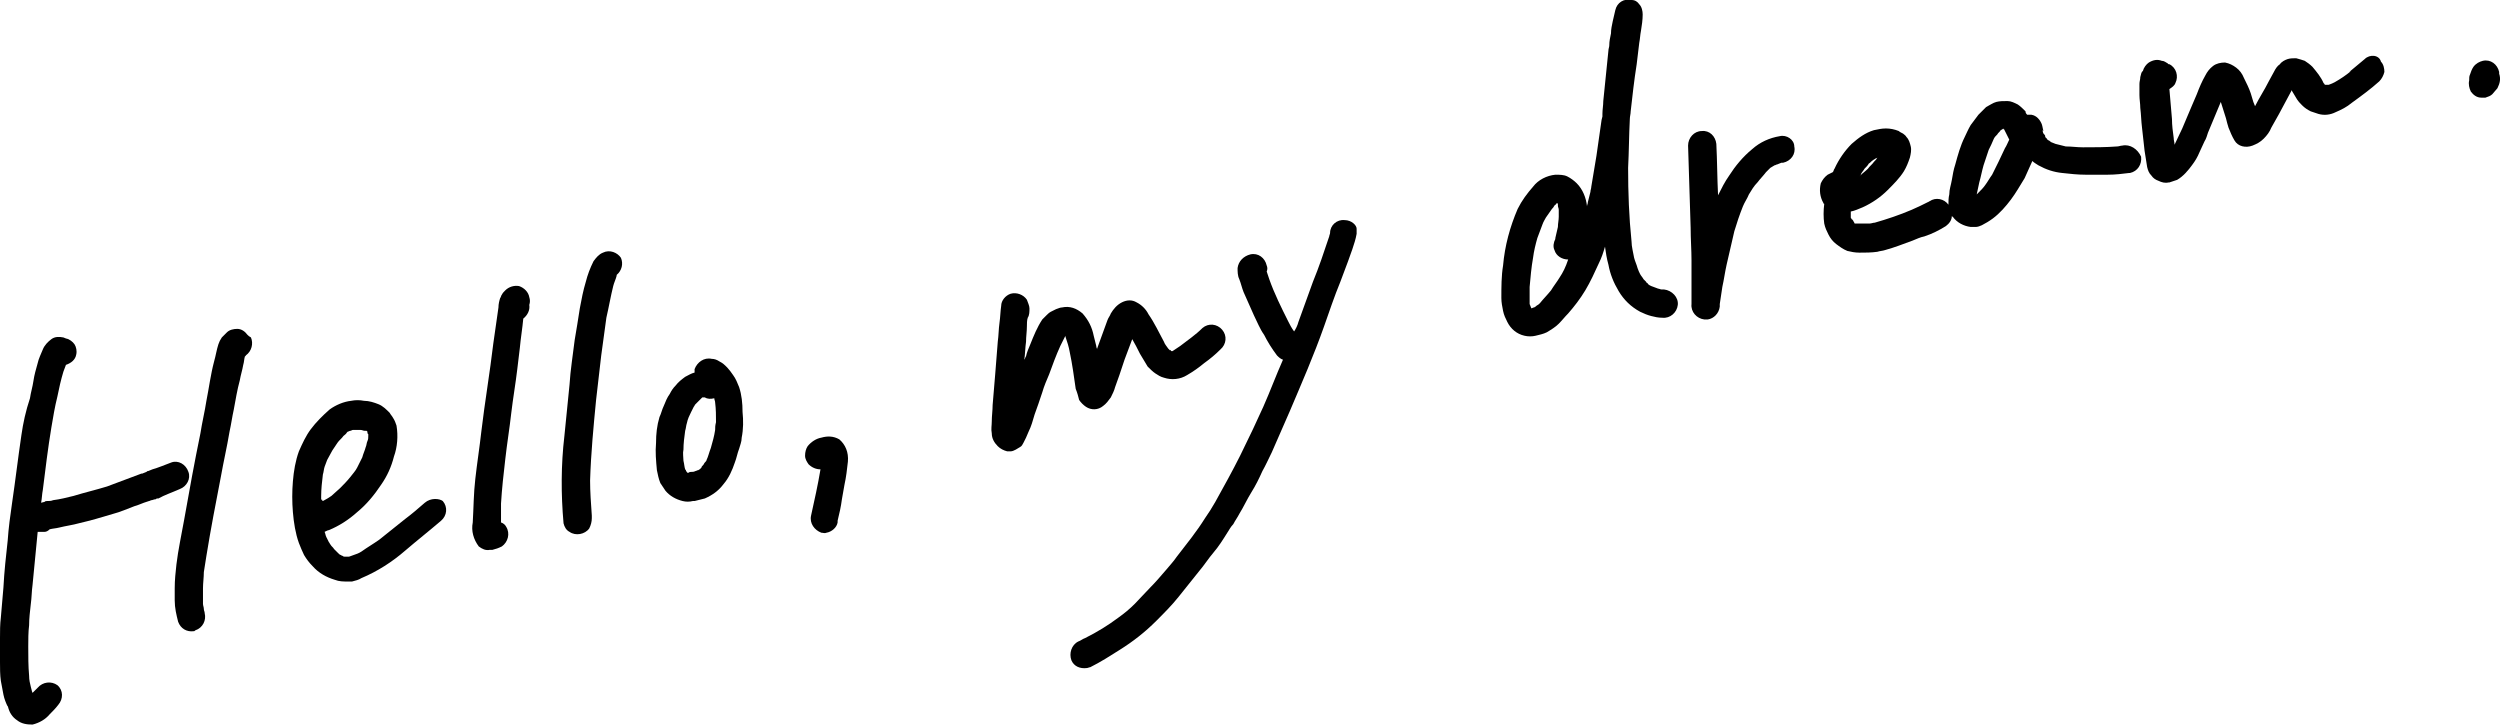<?xml version="1.0" encoding="utf-8"?>
<!-- Generator: Adobe Illustrator 25.4.1, SVG Export Plug-In . SVG Version: 6.00 Build 0)  -->
<svg version="1.1" id="レイヤー_1" xmlns="http://www.w3.org/2000/svg" xmlns:xlink="http://www.w3.org/1999/xlink" x="0px"
	 y="0px" viewBox="0 0 291.9 84.7" style="enable-background:new 0 0 291.9 84.7;" xml:space="preserve">
<g>
	<path d="M22,55.1c-0.3-0.9-1.2-1.4-2-1.1c-0.8,0.3-1.5,0.6-2.2,0.8L17.3,55c-0.1,0-0.1,0-0.2,0.1c-0.2,0.1-0.3,0.1-0.5,0.2
		c0,0,0,0-0.1,0c-1.3,0.5-2.7,1-4,1.5c-1.3,0.4-2.6,0.7-3.9,1.1c-0.8,0.2-1.6,0.4-2.4,0.5c-0.2,0.1-0.5,0.1-0.7,0.1
		c-0.1,0-0.2,0-0.3,0.1l-0.4,0.1c0.1-0.5,0.1-1,0.2-1.5c0.3-2.4,0.6-4.9,1-7.3c0.2-1.2,0.4-2.4,0.7-3.6c0.2-1,0.4-1.9,0.7-2.9
		c0.1-0.3,0.2-0.5,0.3-0.8c0.6-0.2,1.1-0.6,1.2-1.2c0.1-0.4,0-0.9-0.2-1.2s-0.6-0.6-1-0.7l0.2,0.1c-0.2-0.1-0.3-0.1-0.5-0.2
		c-0.5-0.1-1-0.1-1.4,0.2s-0.8,0.7-1,1.2s-0.5,1.1-0.6,1.6c-0.2,0.7-0.4,1.4-0.5,2.1c-0.1,0.7-0.3,1.3-0.4,2c-0.5,1.5-0.8,2.9-1,4.3
		c-0.4,2.7-0.7,5.3-1.1,8c-0.2,1.4-0.4,2.8-0.5,4.3c-0.2,1.8-0.4,3.6-0.5,5.5c-0.1,1.2-0.2,2.3-0.3,3.5C0,72.9,0,73.7,0,74.5
		c0,0.4,0,0.9,0,1.3v1.5c0,0.7,0,1.5,0.1,2.2c0.1,0.5,0.2,1.1,0.3,1.6c0.1,0.5,0.3,1,0.5,1.4v-0.1c0.1,0.4,0.2,0.7,0.4,1
		s0.4,0.5,0.7,0.7c0.5,0.4,1.1,0.5,1.8,0.5c0.8-0.2,1.5-0.6,2-1.2c0.3-0.3,0.7-0.7,1-1.1c0.6-0.7,0.6-1.7-0.1-2.3
		C6,79.5,5,79.6,4.4,80.3c-0.2,0.2-0.4,0.4-0.6,0.6c-0.1-0.2-0.1-0.4-0.2-0.7c-0.1-0.4-0.2-0.8-0.2-1.3c-0.1-1.1-0.1-2.3-0.1-3.4
		c0-0.8,0-1.7,0.1-2.5c0-0.8,0.1-1.6,0.2-2.5c0.1-0.7,0.1-1.5,0.2-2.2c0.2-2.1,0.4-4.1,0.6-6.2c0.2,0,0.4,0,0.7,0h0.1
		c0.2,0,0.4-0.1,0.6-0.3c0.4-0.1,0.7-0.1,1.1-0.2c0.8-0.2,1.6-0.3,2.3-0.5c1.3-0.3,2.7-0.7,4-1.1c0.8-0.2,1.7-0.6,2.5-0.9
		c0.4-0.1,0.8-0.3,1.1-0.4l0.6-0.2c0.1,0,0.2-0.1,0.3-0.1c0.1,0,0.3-0.1,0.4-0.1c0.1,0,0.1,0,0.2-0.1h0.1h0.1
		c0.7-0.4,1.6-0.7,2.5-1.1C21.8,56.8,22.3,55.9,22,55.1z"/>
	<path d="M28.9,39.1c-0.3-0.4-0.7-0.7-1.2-0.7c-0.4,0-0.9,0.1-1.2,0.4c-0.2,0.2-0.4,0.4-0.6,0.6c-0.2,0.3-0.3,0.5-0.4,0.8
		c-0.2,0.6-0.3,1.3-0.5,2c-0.4,1.5-0.6,3.1-0.9,4.6c-0.2,1.3-0.5,2.5-0.7,3.8c-0.7,3.4-1.3,6.7-1.9,10.1c-0.3,1.7-0.7,3.5-0.9,5.2
		c-0.1,0.9-0.2,1.8-0.2,2.8c0,0.5,0,0.9,0,1.4c0,0.9,0.2,1.7,0.4,2.5c0.3,0.8,1,1.2,1.8,1.1c0.1,0,0.1,0,0.2-0.1
		c0.9-0.3,1.3-1.2,1.1-2c0-0.2-0.1-0.3-0.1-0.5s-0.1-0.4-0.1-0.6c0-0.6,0-1.2,0-1.8c0-0.6,0.1-1.3,0.1-1.9c0.1-0.6,0.2-1.3,0.3-1.9
		c0.5-3.1,1.1-6.2,1.7-9.3c0.3-1.7,0.7-3.4,1-5.2c0.2-0.9,0.3-1.7,0.5-2.6c0.2-1.1,0.4-2.3,0.7-3.4c0.1-0.6,0.3-1.2,0.4-1.8
		c0.1-0.3,0.1-0.7,0.2-1c0,0,0.1,0,0.1-0.1c0.7-0.5,0.9-1.4,0.6-2.1C29.1,39.3,29,39.2,28.9,39.1z"/>
	<path d="M49.6,58.7c-0.8,0.7-1.5,1.3-2.3,1.9c-1,0.8-2,1.6-3,2.4c-0.7,0.5-1.4,0.9-2.1,1.4c-0.3,0.2-0.6,0.3-0.9,0.4
		C41,64.9,40.8,65,40.7,65h-0.1h-0.1h-0.2c-0.1,0-0.2,0-0.3-0.1c-0.1,0-0.2-0.1-0.2-0.1c-0.1,0-0.2-0.1-0.3-0.2s-0.1-0.1-0.2-0.2
		c-0.1-0.1-0.2-0.2-0.3-0.3c-0.1-0.2-0.3-0.3-0.4-0.5c-0.1-0.1-0.1-0.2-0.2-0.3c-0.1-0.2-0.2-0.4-0.3-0.6c-0.1-0.2-0.1-0.4-0.2-0.6
		c0.2-0.1,0.4-0.2,0.5-0.2c1.2-0.5,2.3-1.2,3.3-2.1c1.1-0.9,2-2,2.8-3.2c0.7-1,1.2-2.1,1.5-3.3c0.4-1.1,0.5-2.4,0.3-3.6
		c-0.1-0.3-0.2-0.6-0.4-0.9c-0.1-0.2-0.3-0.4-0.4-0.6c-0.4-0.4-0.8-0.8-1.3-1c-0.5-0.2-1.1-0.4-1.7-0.4c-0.5-0.1-1-0.1-1.5,0
		c-0.9,0.1-1.8,0.5-2.5,1c-0.8,0.7-1.6,1.5-2.2,2.3c-0.6,0.8-1,1.7-1.4,2.6c-0.4,1.1-0.6,2.3-0.7,3.5c-0.1,1.2-0.1,2.4,0,3.6
		c0.1,1.2,0.3,2.5,0.7,3.6c0.2,0.5,0.4,1,0.6,1.4c0.3,0.5,0.6,0.9,1,1.3c0.7,0.8,1.6,1.3,2.6,1.6c0.5,0.2,1,0.2,1.6,0.2
		c0.1,0,0.3,0,0.4,0c0.4-0.1,0.8-0.2,1.1-0.4c1.9-0.8,3.6-1.9,5.1-3.2c1.4-1.2,2.8-2.3,4.2-3.5c0.7-0.6,0.8-1.6,0.2-2.3
		C51.3,58.2,50.3,58.1,49.6,58.7z M37.5,58.3c0-0.1,0-0.2,0-0.4c0-0.8,0.1-1.7,0.2-2.5c0.1-0.3,0.1-0.6,0.2-0.9
		c0.1-0.3,0.2-0.5,0.3-0.8c0.2-0.4,0.4-0.7,0.6-1.1c0.2-0.3,0.4-0.6,0.6-0.9c0.2-0.3,0.5-0.5,0.7-0.8c0.1-0.1,0.3-0.2,0.4-0.4
		l0.1-0.1c0.1,0,0.2-0.1,0.3-0.1c0.1,0,0.2-0.1,0.3-0.1h0.1h0.1c0.1,0,0.2,0,0.3,0c0.1,0,0.3,0,0.4,0c0.2,0,0.3,0.1,0.5,0.1h0.1h0.1
		l0.1,0.1c0,0,0,0,0,0.1c0,0.1,0,0.1,0.1,0.2v0.1v0.1c0,0.2,0,0.4-0.1,0.6c-0.1,0.2-0.1,0.5-0.2,0.7c-0.1,0.4-0.3,0.8-0.4,1.2
		c-0.2,0.4-0.4,0.8-0.6,1.2c-0.2,0.4-0.5,0.7-0.8,1.1c-0.4,0.5-0.8,0.9-1.2,1.3c-0.3,0.3-0.7,0.6-1,0.9c-0.3,0.2-0.6,0.4-1,0.6
		C37.7,58.5,37.6,58.4,37.5,58.3z"/>
	<path d="M37.5,58.3C37.6,58.4,37.8,58.4,37.5,58.3L37.5,58.3z"/>
	<path d="M61.8,34.7c-0.1-0.6-0.6-1.1-1.2-1.3c-0.6-0.1-1.2,0.1-1.6,0.5c-0.2,0.2-0.3,0.3-0.4,0.5c-0.1,0.1-0.1,0.3-0.2,0.4
		c-0.1,0.3-0.2,0.7-0.2,1.1c-0.2,1.4-0.4,2.8-0.6,4.2c-0.4,3.4-1,6.9-1.4,10.3c-0.2,1.8-0.5,3.7-0.7,5.5c-0.2,1.7-0.2,3.4-0.3,5.1
		c-0.2,1,0.1,2,0.7,2.8c0.4,0.3,0.8,0.5,1.3,0.4c0.1,0,0.2,0,0.3,0c0.4-0.1,0.7-0.2,1.1-0.4c0.7-0.5,1-1.5,0.5-2.3
		c-0.1-0.2-0.3-0.4-0.6-0.5c0-0.3,0-0.6,0-0.9c0-0.4,0-0.9,0-1.3c0.1-1.7,0.3-3.5,0.5-5.2c0.2-1.8,0.5-3.6,0.7-5.4
		c0.2-1.7,0.5-3.4,0.7-5.1c0.1-0.8,0.2-1.7,0.3-2.5c0.1-1.1,0.3-2.3,0.4-3.4c0.5-0.4,0.8-1,0.7-1.6C61.9,35.3,61.9,35,61.8,34.7z"/>
	<path d="M70.4,29.5c-0.5,0.2-0.8,0.6-1.1,1c-0.4,0.8-0.7,1.6-0.9,2.4c-0.3,1-0.5,2-0.7,3.1c-0.1,0.6-0.2,1.3-0.3,1.9
		c-0.1,0.6-0.2,1.2-0.3,1.8c-0.2,1.7-0.5,3.5-0.6,5.2c-0.2,2-0.4,4-0.6,6c-0.4,3.4-0.4,6.8-0.1,10.2c0.1,0.4,0.3,0.8,0.7,1
		c0.7,0.5,1.8,0.3,2.3-0.4c0.2-0.4,0.3-0.8,0.3-1.2c0-0.1,0-0.2,0-0.3c-0.1-1.4-0.2-2.8-0.2-4.1c0.1-3.2,0.4-6.3,0.7-9.4
		c0.2-1.7,0.4-3.5,0.6-5.2c0.2-1.5,0.4-2.9,0.6-4.4c0.3-1.3,0.5-2.5,0.8-3.7c0.1-0.4,0.3-0.8,0.4-1.2v-0.1c0.6-0.5,0.8-1.3,0.5-2
		C72.1,29.5,71.2,29.1,70.4,29.5z"/>
	<path d="M86.3,45.2c-0.2-0.5-0.4-1-0.7-1.4c-0.2-0.3-0.5-0.7-0.7-0.9c-0.3-0.3-0.5-0.5-0.9-0.7c-0.3-0.2-0.6-0.3-0.9-0.3
		c-0.9-0.2-1.7,0.4-2,1.2c0,0.1,0,0.3,0,0.4c-0.4,0.1-0.7,0.3-1.1,0.5c-0.4,0.3-0.8,0.6-1.1,1c-0.3,0.3-0.5,0.6-0.7,1
		c-0.3,0.4-0.5,0.9-0.7,1.4c-0.2,0.4-0.3,0.9-0.5,1.3c-0.3,1-0.4,2-0.4,3c-0.1,1.1,0,2.1,0.1,3.2c0.1,0.5,0.2,1,0.4,1.5
		c0.2,0.3,0.4,0.6,0.6,0.9c0.5,0.6,1.2,1,2,1.2c0.4,0.1,0.8,0.1,1.2,0c0.1,0,0.2,0,0.2,0c0.4-0.1,0.8-0.2,1.2-0.3
		c0.9-0.4,1.6-0.9,2.2-1.7c0.6-0.7,1-1.6,1.3-2.5c0.2-0.5,0.3-1.1,0.5-1.6c0.1-0.4,0.3-0.8,0.3-1.3c0.2-1,0.2-2,0.1-3
		C86.7,47.1,86.6,46.1,86.3,45.2z M83.5,50.2c-0.1,0.7-0.3,1.4-0.5,2.1c-0.2,0.5-0.3,1-0.5,1.4c0,0.1-0.1,0.2-0.2,0.3
		c-0.1,0.1-0.1,0.2-0.2,0.3c-0.1,0.1-0.2,0.2-0.2,0.3c-0.1,0.1-0.1,0.1-0.2,0.2c-0.1,0-0.1,0.1-0.2,0.1c-0.1,0-0.2,0.1-0.3,0.1
		c-0.2,0.1-0.3,0.1-0.5,0.1c-0.1,0-0.2,0-0.3,0.1h-0.1c0,0-0.1,0-0.1-0.1L80.1,55c0-0.1,0-0.1-0.1-0.2c-0.1-0.3-0.1-0.6-0.2-1
		c0-0.4-0.1-0.9,0-1.3c0-0.7,0.1-1.5,0.2-2.2c0.1-0.3,0.1-0.6,0.2-0.9c0.1-0.5,0.3-0.9,0.5-1.3c0.1-0.2,0.2-0.4,0.3-0.6
		c0.1-0.1,0.1-0.2,0.2-0.3c0.1-0.1,0.3-0.3,0.4-0.4c0.1-0.1,0.1-0.1,0.2-0.2l0.1-0.1l0.1-0.1h0.1h0.1h0.1c0.3,0.2,0.7,0.2,1.1,0.1
		c0,0.2,0.1,0.3,0.1,0.5c0.1,0.8,0.1,1.5,0.1,2.3C83.5,49.7,83.5,49.9,83.5,50.2z"/>
	<path d="M126,46.7c0.2,0.3,0.5,0.6,0.8,0.8c0.6,0.4,1.4,0.4,2-0.1c0.4-0.3,0.6-0.6,0.9-1c0.2-0.4,0.4-0.8,0.5-1.2
		c0.2-0.5,0.3-0.9,0.5-1.4c0.2-0.6,0.4-1.2,0.6-1.8c0.3-0.8,0.6-1.6,0.9-2.4c0.3,0.5,0.6,1.1,0.9,1.7c0.3,0.5,0.6,1,0.9,1.5
		c0.3,0.3,0.6,0.6,0.9,0.8c0.3,0.2,0.6,0.4,1,0.5c0.9,0.3,1.9,0.2,2.7-0.3c0.7-0.4,1.4-0.9,2-1.4c0.7-0.5,1.3-1,1.9-1.6
		c0.7-0.6,0.8-1.6,0.2-2.3c-0.6-0.7-1.6-0.8-2.3-0.2c-0.8,0.8-1.7,1.4-2.6,2.1c-0.3,0.2-0.6,0.4-0.9,0.6h-0.1c0,0-0.1,0-0.1-0.1
		s0,0-0.1,0l-0.1-0.1l-0.1-0.1c-0.2-0.3-0.4-0.5-0.5-0.8c-0.6-1.1-1.1-2.2-1.8-3.2c-0.3-0.6-0.8-1.1-1.4-1.4c-0.5-0.3-1.1-0.3-1.7,0
		s-1,0.8-1.3,1.3c-0.1,0.3-0.3,0.5-0.4,0.8c-0.4,1.1-0.8,2.2-1.2,3.3v0.1c0-0.1-0.1-0.2-0.1-0.4c-0.1-0.4-0.2-0.8-0.3-1.2
		c-0.2-1-0.6-1.8-1.3-2.6c-0.7-0.6-1.5-0.9-2.4-0.7c-0.2,0-0.4,0.1-0.7,0.2c-0.2,0.1-0.4,0.2-0.6,0.3s-0.4,0.3-0.5,0.4
		c-0.2,0.2-0.3,0.3-0.5,0.5c-0.6,0.9-1,1.9-1.4,2.9c-0.2,0.5-0.4,0.9-0.5,1.4c-0.1,0.1-0.1,0.3-0.2,0.4c0.1-0.7,0.1-1.4,0.2-2.1
		c0-0.6,0.1-1.2,0.1-1.8c0-0.3,0-0.7,0.1-1c0.2-0.3,0.2-0.7,0.2-1.1c0-0.3-0.2-0.7-0.3-1c-0.4-0.6-1.2-0.9-1.9-0.7
		c-0.6,0.2-1.1,0.8-1.1,1.4c-0.1,0.7-0.1,1.3-0.2,2c-0.1,0.7-0.1,1.5-0.2,2.2c-0.1,1.3-0.2,2.6-0.3,3.8c-0.1,1.2-0.2,2.4-0.3,3.6
		c0,0.6-0.1,1.3-0.1,1.9c0,0.5-0.1,0.9,0,1.4c0,0.6,0.3,1.1,0.7,1.5c0.3,0.3,0.7,0.5,1.1,0.6c0.1,0,0.3,0,0.4,0
		c0.2,0,0.4-0.1,0.6-0.2c0.2-0.1,0.3-0.2,0.5-0.3c0.2-0.1,0.3-0.3,0.4-0.5c0.1-0.2,0.2-0.4,0.3-0.6c0.1-0.2,0.2-0.5,0.3-0.7
		c0.3-0.6,0.5-1.3,0.7-2c0.3-0.8,0.6-1.7,0.9-2.6c0.2-0.7,0.5-1.4,0.8-2.1c0.4-1.1,0.8-2.2,1.3-3.3c0.2-0.4,0.4-0.8,0.6-1.2v0.1
		c0.2,0.6,0.4,1.2,0.5,1.8c0.3,1.4,0.5,2.9,0.7,4.3C125.8,45.9,125.9,46.3,126,46.7z"/>
	<path d="M157,25.7c-0.9-0.1-1.7,0.6-1.7,1.5c0,0.1-0.1,0.3-0.1,0.4c-0.6,1.8-1.2,3.6-1.9,5.3c-0.6,1.6-1.1,3.1-1.7,4.7
		c-0.1,0.4-0.3,0.8-0.5,1.1c-0.3-0.4-0.5-0.8-0.7-1.2c-0.8-1.6-1.6-3.2-2.2-4.9c-0.1-0.3-0.2-0.6-0.3-0.9c0.1-0.2,0.1-0.5,0-0.7
		c-0.2-0.9-1-1.5-1.9-1.3c-0.8,0.2-1.4,0.8-1.5,1.6c0,0.4,0,0.9,0.2,1.3c0.2,0.5,0.3,1,0.5,1.5c0.4,0.9,0.8,1.8,1.2,2.7
		c0.4,0.8,0.7,1.6,1.2,2.3c0.4,0.8,0.9,1.6,1.5,2.4c0.2,0.2,0.4,0.4,0.7,0.5c-0.8,1.8-1.5,3.7-2.3,5.5c-0.4,0.9-0.8,1.7-1.2,2.6
		c-0.5,1-1,2.1-1.5,3.1c-0.9,1.8-1.9,3.6-2.9,5.4l-0.6,1c-0.2,0.3-0.4,0.6-0.6,0.9c-0.5,0.8-1,1.5-1.6,2.3l-1.7,2.2
		c-0.4,0.6-0.9,1.1-1.3,1.6c-0.6,0.7-1.2,1.4-1.8,2c-0.6,0.6-1.2,1.3-1.8,1.9c-0.6,0.6-1.2,1.1-1.9,1.6c-1.2,0.9-2.5,1.7-3.9,2.4
		c-0.3,0.1-0.5,0.3-0.8,0.4c-0.8,0.4-1.1,1.4-0.8,2.2c0.3,0.7,1,1,1.8,0.9c0.1,0,0.3-0.1,0.4-0.1c1.2-0.6,2.3-1.3,3.4-2
		c1.6-1,3-2.1,4.3-3.4c0.9-0.9,1.8-1.8,2.6-2.8c0.8-1,1.6-2,2.4-3c0.6-0.7,1.1-1.5,1.7-2.2c0.6-0.7,1.1-1.5,1.6-2.3
		c0.2-0.3,0.4-0.7,0.7-1c0.2-0.4,0.5-0.8,0.7-1.2c0.5-0.8,0.9-1.7,1.4-2.5c0.5-0.8,0.9-1.6,1.3-2.5c0.4-0.7,0.7-1.4,1.1-2.2
		c0.7-1.6,1.4-3.2,2.1-4.8c1.4-3.3,2.8-6.5,4-9.9c0.6-1.7,1.2-3.5,1.9-5.2c0.3-0.8,0.6-1.6,0.9-2.4c0.2-0.5,0.3-0.9,0.5-1.4
		c0.2-0.6,0.4-1.2,0.5-1.8c0-0.2,0-0.4,0-0.6C158.4,26.3,157.8,25.7,157,25.7z"/>
	<path d="M194.3,33.8c-0.1,0-0.2,0-0.3,0c-0.1,0-0.3-0.1-0.4-0.1c-0.3-0.1-0.5-0.2-0.8-0.3l-0.2-0.1c-0.1-0.1-0.2-0.1-0.2-0.2
		c-0.1-0.1-0.2-0.1-0.2-0.2c-0.1-0.1-0.2-0.2-0.3-0.3c-0.1-0.2-0.3-0.4-0.4-0.6c-0.1-0.2-0.2-0.4-0.3-0.7c-0.1-0.4-0.3-0.8-0.4-1.2
		c-0.1-0.6-0.3-1.3-0.3-1.9c-0.3-2.9-0.4-5.7-0.4-8.6c0.1-1.9,0.1-3.8,0.2-5.7c0-0.3,0.1-0.6,0.1-0.9c0.2-1.8,0.4-3.6,0.7-5.5
		c0.1-0.8,0.2-1.7,0.3-2.5c0.1-0.5,0.1-0.9,0.2-1.4c0.1-0.6,0.2-1.3,0.2-1.9c0-0.4-0.1-0.9-0.4-1.2c-0.2-0.3-0.5-0.5-0.9-0.5
		c-0.9-0.2-1.7,0.3-1.9,1.2c-0.1,0.4-0.2,0.9-0.3,1.3c-0.1,0.5-0.2,0.9-0.2,1.4c-0.1,0.5-0.2,0.9-0.2,1.4c0,0.2-0.1,0.4-0.1,0.6
		c-0.2,2-0.4,3.9-0.6,5.9c0,0.5-0.1,1-0.1,1.5c0,0.1,0,0.2,0,0.3L187,14c-0.2,1.4-0.4,2.8-0.6,4.2c-0.2,1.2-0.4,2.4-0.6,3.6
		c0,0.2-0.1,0.4-0.1,0.6l-0.3,1.2c0,0.2-0.1,0.3-0.1,0.5c-0.1-1-0.5-2-1.2-2.7c-0.3-0.3-0.7-0.6-1.1-0.8c-0.4-0.2-0.9-0.2-1.4-0.2
		c-1,0.1-2,0.6-2.6,1.4c-0.7,0.8-1.3,1.6-1.8,2.6c-0.9,2.1-1.5,4.3-1.7,6.6c-0.2,1.2-0.2,2.5-0.2,3.8c0,0.5,0.1,1,0.2,1.5
		c0.1,0.5,0.3,0.9,0.5,1.3c0.4,0.8,1.1,1.4,2,1.6c0.4,0.1,0.9,0.1,1.3,0c0.4-0.1,0.9-0.2,1.3-0.4c0.5-0.3,1-0.6,1.4-1
		c0.4-0.4,0.7-0.8,1.1-1.2c0.7-0.8,1.4-1.7,2-2.7c0.6-1,1.1-2.1,1.6-3.2c0.3-0.6,0.5-1.2,0.7-1.9c0.1,0.7,0.2,1.4,0.4,2.1
		C188,32,188.4,33,189,34c0.6,1,1.4,1.8,2.5,2.4c0.4,0.2,0.9,0.4,1.3,0.5c0.4,0.1,0.8,0.2,1.3,0.2c0.9,0.1,1.7-0.6,1.8-1.5
		C196,34.7,195.2,33.9,194.3,33.8z M182.1,32.4c-0.3,0.5-0.7,1-1,1.5c-0.4,0.5-0.9,1-1.3,1.5c-0.1,0.1-0.2,0.2-0.4,0.3l-0.1,0.1
		c-0.1,0-0.1,0.1-0.2,0.1c-0.1,0-0.2,0.1-0.3,0.1c-0.1-0.2-0.1-0.3-0.2-0.5c0-0.1,0-0.2,0-0.3c0-0.6,0-1.2,0-1.7
		c0.1-1.1,0.2-2.3,0.4-3.4c0.1-0.8,0.3-1.6,0.5-2.3c0.2-0.5,0.4-1.1,0.6-1.6c0.1-0.3,0.3-0.6,0.4-0.8c0.2-0.3,0.5-0.7,0.7-1
		c0.1-0.1,0.2-0.2,0.3-0.4l0.1-0.1c0,0,0.1,0,0.1-0.1l0.1-0.1l0.1,0.1v0.1V24c0,0.2,0.1,0.3,0.1,0.5c0,0.3,0,0.5,0,0.8
		c0,0.4-0.1,0.8-0.1,1.2c-0.1,0.4-0.2,0.9-0.3,1.3v0.1c-0.2,0.4-0.3,0.9-0.1,1.3c0.2,0.7,0.9,1.1,1.6,1.1
		C182.8,31.2,182.5,31.8,182.1,32.4z"/>
	<path d="M207.8,15.9c-1.2,0.2-2.3,0.7-3.2,1.5c-1.1,0.9-2,2-2.7,3.1c-0.5,0.7-0.9,1.5-1.3,2.3c-0.1-2-0.1-4-0.2-6
		c-0.1-0.9-0.8-1.6-1.7-1.5c-0.9,0-1.6,0.8-1.6,1.7c0.1,3.2,0.2,6.4,0.3,9.6c0,1.3,0.1,2.6,0.1,3.8c0,0.7,0,1.5,0,2.2
		c0,0.9,0,1.7,0,2.6c0,0.1,0,0.2,0,0.3c-0.1,0.9,0.6,1.7,1.5,1.8c0.1,0,0.3,0,0.4,0c0.7-0.1,1.3-0.7,1.4-1.5c0-0.1,0-0.2,0-0.3
		c0.1-0.7,0.2-1.4,0.3-2c0.2-0.9,0.3-1.7,0.5-2.6c0.3-1.3,0.6-2.6,0.9-3.9c0.3-1,0.6-1.9,1-2.9c0.2-0.5,0.5-0.9,0.7-1.4
		c0.3-0.5,0.6-1,1-1.4c0.3-0.4,0.7-0.8,1-1.2c0.2-0.2,0.3-0.3,0.5-0.5c0.2-0.1,0.3-0.2,0.5-0.3c0.1,0,0.2-0.1,0.3-0.1
		c0.2-0.1,0.3-0.1,0.5-0.2h0.2c0.9-0.2,1.5-1,1.3-1.9C209.5,16.3,208.6,15.7,207.8,15.9z"/>
	<path d="M247.8,17c-0.2,0-0.4,0.1-0.6,0.1c-1.3,0.1-2.7,0.1-4,0.1c-0.7,0-1.3-0.1-2-0.1c-0.4-0.1-0.8-0.2-1.2-0.3
		c-0.2-0.1-0.3-0.1-0.5-0.2c0,0-0.1,0-0.1-0.1c-0.1,0-0.1-0.1-0.2-0.1c-0.1-0.1-0.2-0.1-0.2-0.2c-0.1-0.1-0.1-0.1-0.2-0.2v-0.1
		c0-0.1-0.1-0.2-0.2-0.3c-0.1-0.2-0.1-0.3-0.1-0.5c0,0.1,0,0.1,0.1,0.2c-0.1-0.3-0.1-0.5-0.2-0.8c-0.2-0.5-0.6-1-1.2-1.1
		c-0.2,0-0.3,0-0.5,0c-0.1-0.1-0.2-0.2-0.2-0.4c-0.3-0.3-0.6-0.6-0.9-0.8c-0.4-0.2-0.8-0.4-1.2-0.4c-0.5,0-0.9,0-1.3,0.1
		c-0.4,0.1-0.8,0.4-1.2,0.6c-0.3,0.3-0.6,0.6-0.9,0.9c-0.3,0.4-0.6,0.8-0.9,1.2c-0.3,0.5-0.5,1-0.7,1.4c-0.5,1-0.8,2.1-1.1,3.2
		c-0.2,0.6-0.3,1.2-0.4,1.8c-0.1,0.6-0.3,1.1-0.3,1.7c-0.1,0.4-0.1,0.8-0.1,1.2c-0.5-0.7-1.5-0.9-2.2-0.4c-0.1,0-0.1,0.1-0.2,0.1
		c-0.6,0.3-1.2,0.6-1.9,0.9c-1.4,0.6-2.9,1.1-4.3,1.5c-0.2,0-0.4,0.1-0.6,0.1c-0.4,0-0.7,0-1.1,0c-0.1,0-0.2,0-0.4,0h-0.1h-0.1
		c0,0-0.1,0-0.1-0.1c0-0.1-0.1-0.1-0.1-0.2c-0.1-0.1-0.1-0.2-0.2-0.2c0-0.1-0.1-0.1-0.1-0.2v-0.1c0,0,0,0,0-0.1c0-0.1,0-0.1,0-0.2
		c0-0.1,0-0.2,0-0.3c0.5-0.1,0.9-0.3,1.4-0.5c1.1-0.5,2.1-1.2,2.9-2c0.7-0.7,1.4-1.4,1.9-2.2c0.3-0.5,0.5-1,0.7-1.6
		c0.1-0.4,0.2-0.9,0.1-1.3c-0.1-0.4-0.2-0.8-0.5-1.1c-0.1-0.2-0.3-0.3-0.4-0.4c-0.2-0.1-0.4-0.2-0.5-0.3c-0.5-0.2-1-0.3-1.5-0.3
		s-0.9,0.1-1.4,0.2c-1,0.3-1.8,0.9-2.6,1.6c-0.8,0.8-1.5,1.8-2,2.9c-0.1,0.1-0.1,0.3-0.2,0.4c-0.2,0.1-0.4,0.2-0.6,0.3
		c-0.4,0.3-0.6,0.6-0.8,1c-0.2,0.8-0.1,1.6,0.3,2.3c0,0,0,0.1,0.1,0.1c-0.1,0.8-0.1,1.6,0,2.3c0.1,0.5,0.3,0.9,0.5,1.3
		s0.5,0.8,0.9,1.1c0.4,0.3,0.8,0.6,1.3,0.8c0.4,0.1,0.9,0.2,1.4,0.2c0.7,0,1.4,0,2.1-0.1c0.3-0.1,0.6-0.1,0.9-0.2
		c1.1-0.3,2.1-0.7,3.2-1.1c0.5-0.2,0.9-0.4,1.4-0.5c0.9-0.3,1.7-0.7,2.5-1.2c0.4-0.3,0.7-0.7,0.7-1.2c0,0,0,0.1,0.1,0.1
		c0.5,0.7,1.3,1.1,2.1,1.2c0.2,0,0.4,0,0.6,0s0.5-0.1,0.7-0.2c0.4-0.2,0.9-0.5,1.3-0.8c0.8-0.6,1.5-1.4,2.1-2.2
		c0.6-0.8,1.1-1.7,1.6-2.5c0.3-0.7,0.6-1.3,0.9-2c0.2,0.2,0.4,0.3,0.7,0.5c0.9,0.5,1.8,0.8,2.8,0.9c0.9,0.1,1.8,0.2,2.7,0.2
		c0.9,0,1.8,0,2.6,0c0.9,0,1.7-0.1,2.5-0.2h0.1c0.9-0.2,1.4-1,1.3-1.9C249.6,17.4,248.7,16.8,247.8,17z M217.3,20.3
		c0.1-0.2,0.3-0.4,0.4-0.6c0.2-0.2,0.4-0.4,0.5-0.6c0.2-0.1,0.3-0.3,0.5-0.4c0.1-0.1,0.2-0.1,0.3-0.2c0.1,0,0.2-0.1,0.2-0.1
		c-0.1,0.2-0.2,0.3-0.4,0.5c-0.2,0.3-0.5,0.5-0.7,0.8c-0.3,0.3-0.6,0.5-0.9,0.8l-0.1,0.1C217.2,20.5,217.3,20.4,217.3,20.3z
		 M234.1,17.3c-0.5,1.1-1,2.1-1.5,3.1c-0.3,0.4-0.5,0.8-0.8,1.2c-0.2,0.3-0.5,0.6-0.8,0.9c-0.1,0.1-0.1,0.1-0.2,0.2
		c0.1-0.5,0.2-0.9,0.3-1.4c0.2-0.7,0.3-1.3,0.5-2c0.2-0.6,0.4-1.2,0.6-1.8c0.2-0.4,0.4-0.8,0.6-1.3c0.1-0.2,0.2-0.3,0.4-0.5
		c0.1-0.2,0.3-0.3,0.4-0.5c0.1,0,0.1-0.1,0.2-0.1l0.1-0.1c0,0,0,0.1,0.1,0.1c0.2,0.4,0.4,0.8,0.6,1.2
		C234.4,16.7,234.3,17,234.1,17.3z"/>
	<path d="M276.1,6.9c-0.6,0.5-1.2,1-1.8,1.5l0.2-0.1c-0.6,0.5-1.2,0.9-1.9,1.3c-0.2,0.1-0.4,0.2-0.7,0.3h-0.1c0,0,0,0-0.1,0h-0.1
		c0,0,0,0-0.1,0c0,0-0.1,0-0.1-0.1l-0.1-0.1C271,9,270.5,8.4,270,7.8c-0.3-0.3-0.6-0.5-0.9-0.7c-0.3-0.1-0.6-0.2-1-0.3
		c-0.3,0-0.7,0-1,0.1c-0.3,0.1-0.7,0.3-0.9,0.6c-0.3,0.2-0.5,0.5-0.7,0.9c-0.2,0.4-0.4,0.7-0.6,1.1c-0.5,1-1.1,1.9-1.6,2.9
		c-0.1-0.2-0.1-0.3-0.2-0.5c-0.1-0.3-0.2-0.7-0.3-1c-0.2-0.6-0.5-1.2-0.8-1.8c-0.2-0.5-0.5-0.9-0.9-1.2c-0.4-0.3-0.8-0.5-1.3-0.6
		c-0.5,0-1,0.1-1.4,0.4c-0.4,0.3-0.7,0.7-0.9,1.1c-0.4,0.7-0.7,1.4-1,2.2l-0.6,1.4c-0.4,0.9-0.7,1.7-1.1,2.6
		c-0.3,0.6-0.6,1.3-0.9,1.9c0-0.3-0.1-0.5-0.1-0.8c-0.1-0.7-0.2-1.5-0.2-2.2c-0.1-1.2-0.2-2.3-0.3-3.5c0.3-0.2,0.6-0.4,0.7-0.7
		c0.4-0.8,0.1-1.8-0.7-2.2h-0.1l-0.1-0.1c-0.2-0.1-0.4-0.3-0.7-0.3c-0.5-0.2-1-0.1-1.5,0.2c-0.3,0.2-0.6,0.6-0.7,1
		C250,8.4,250,8.7,249.9,9c0,0.3-0.1,0.5-0.1,0.8c0,0.4,0,0.9,0,1.3c0,0.5,0.1,1,0.1,1.5c0.1,0.8,0.1,1.5,0.2,2.3
		c0.1,0.9,0.2,1.8,0.3,2.7c0.1,0.6,0.2,1.3,0.3,1.9c0.1,0.4,0.2,0.7,0.5,1c0.2,0.3,0.5,0.5,0.8,0.6c0.4,0.2,0.8,0.3,1.2,0.2h0.1
		c0.3-0.1,0.6-0.2,0.9-0.3c0.7-0.4,1.3-1.1,1.8-1.8c0.3-0.4,0.6-0.9,0.8-1.4c0.2-0.4,0.4-0.9,0.6-1.3c0.2-0.3,0.3-0.7,0.4-1
		c0.5-1.2,1-2.4,1.5-3.6c0.2,0.6,0.4,1.3,0.6,1.9c0.1,0.4,0.2,0.8,0.3,1.1c0.2,0.5,0.4,1,0.7,1.5c0.4,0.7,1.3,0.9,2.1,0.6
		c0.5-0.2,0.9-0.4,1.3-0.8c0.4-0.4,0.7-0.8,0.9-1.3c0.3-0.5,0.6-1.1,0.9-1.6c0.5-0.9,1-1.9,1.5-2.8v0.1c0.2,0.3,0.4,0.7,0.6,1
		s0.4,0.5,0.6,0.7c0.3,0.3,0.6,0.5,1,0.7c0.3,0.1,0.6,0.2,0.9,0.3c0.7,0.2,1.4,0.1,2-0.2c0.7-0.3,1.3-0.6,1.9-1.1
		c1.1-0.8,2.2-1.6,3.2-2.5c0.3-0.3,0.5-0.7,0.6-1.1c0-0.4-0.1-0.9-0.4-1.2C277.8,6.4,276.7,6.3,276.1,6.9z"/>
	<path d="M291.8,8.6c0-0.1,0-0.1,0-0.2c-0.2-0.9-1-1.5-1.9-1.3c-0.4,0.1-0.8,0.3-1.1,0.7c-0.2,0.3-0.3,0.6-0.4,0.9
		c-0.1,0.2-0.1,0.4-0.1,0.7c-0.1,0.4,0,0.9,0.2,1.3c0.3,0.4,0.7,0.7,1.2,0.7c0.2,0,0.3,0,0.5,0c0.3-0.1,0.6-0.2,0.8-0.4
		c0.2-0.2,0.4-0.5,0.6-0.7C291.9,9.7,292,9.2,291.8,8.6z"/>
	<path d="M95.9,51.1c-0.6,0.1-1.2,0.5-1.6,1c-0.2,0.3-0.3,0.7-0.3,1.1c0,0.4,0.2,0.7,0.4,1c0.4,0.4,0.9,0.6,1.4,0.6
		c-0.3,1.8-0.7,3.6-1.1,5.4c-0.2,0.9,0.4,1.7,1.2,2c0.2,0,0.4,0.1,0.6,0c0.6-0.1,1.2-0.6,1.3-1.2c0-0.1,0-0.1,0-0.2
		c0.2-0.8,0.4-1.7,0.5-2.5c0.1-0.6,0.2-1.1,0.3-1.7c0.2-0.9,0.3-1.8,0.4-2.7c0.1-1.1-0.3-2-1-2.6C97.3,50.9,96.6,50.9,95.9,51.1z"/>
</g>
</svg>
